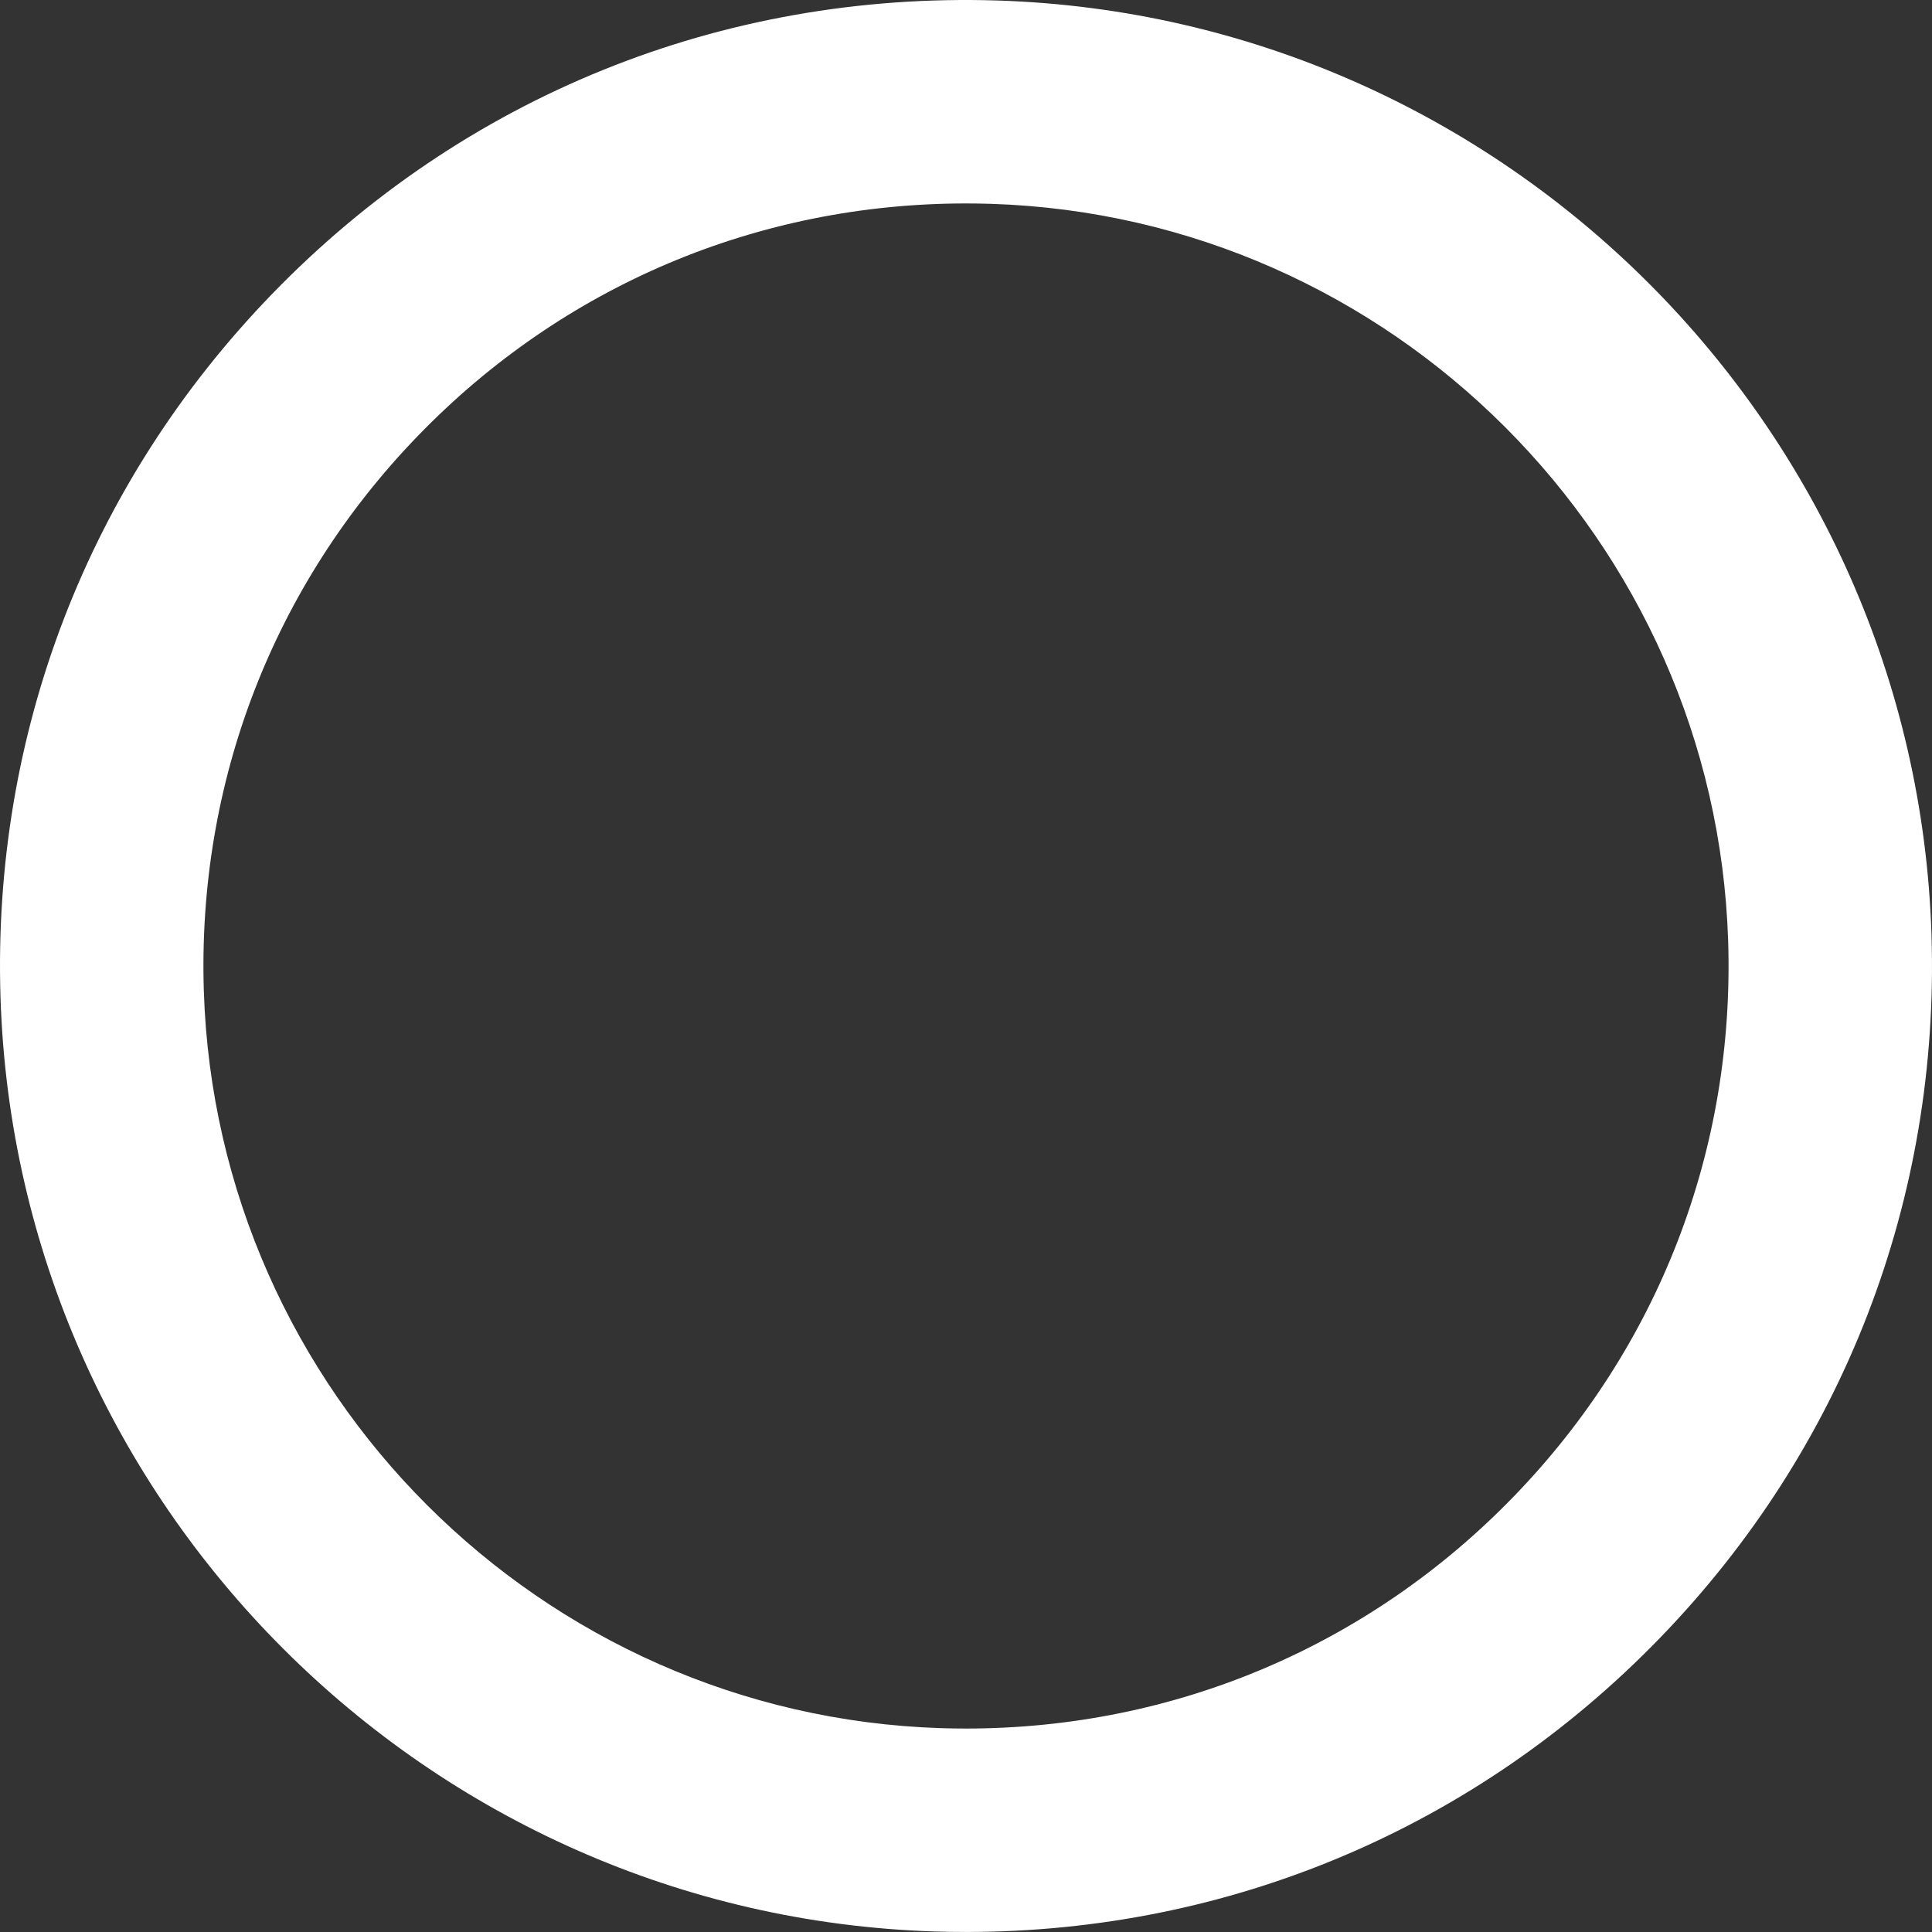 <?xml version="1.0" encoding="UTF-8"?> <svg xmlns="http://www.w3.org/2000/svg" width="400" height="400" viewBox="0 0 400 400" fill="none"><rect x="0" y="0" width="400" height="400" fill="#333333" stroke="none"/> <path d="M399.894 193.472C396.538 88.395 311.601 3.461 206.527 0.105C149.353 -1.709 95.862 20.053 56.331 60.868C18.327 100.105 -1.641 151.832 0.106 206.526C3.458 311.6 88.396 396.538 193.47 399.891C195.657 399.961 197.825 399.994 199.998 399.994C254.626 399.994 305.648 378.378 343.666 339.127C381.67 299.894 401.641 248.164 399.894 193.472ZM313.412 309.826C283.4 340.812 243.121 357.877 199.998 357.877C198.274 357.877 196.55 357.849 194.812 357.795C111.885 355.147 44.852 288.114 42.201 205.184C40.822 161.991 56.584 121.145 86.585 90.173C116.597 59.186 156.875 42.122 199.998 42.122C201.723 42.122 203.447 42.15 205.185 42.203C288.112 44.851 355.145 111.884 357.796 194.814C359.175 238.007 343.41 278.853 313.412 309.826Z" fill="white"></path> </svg> 